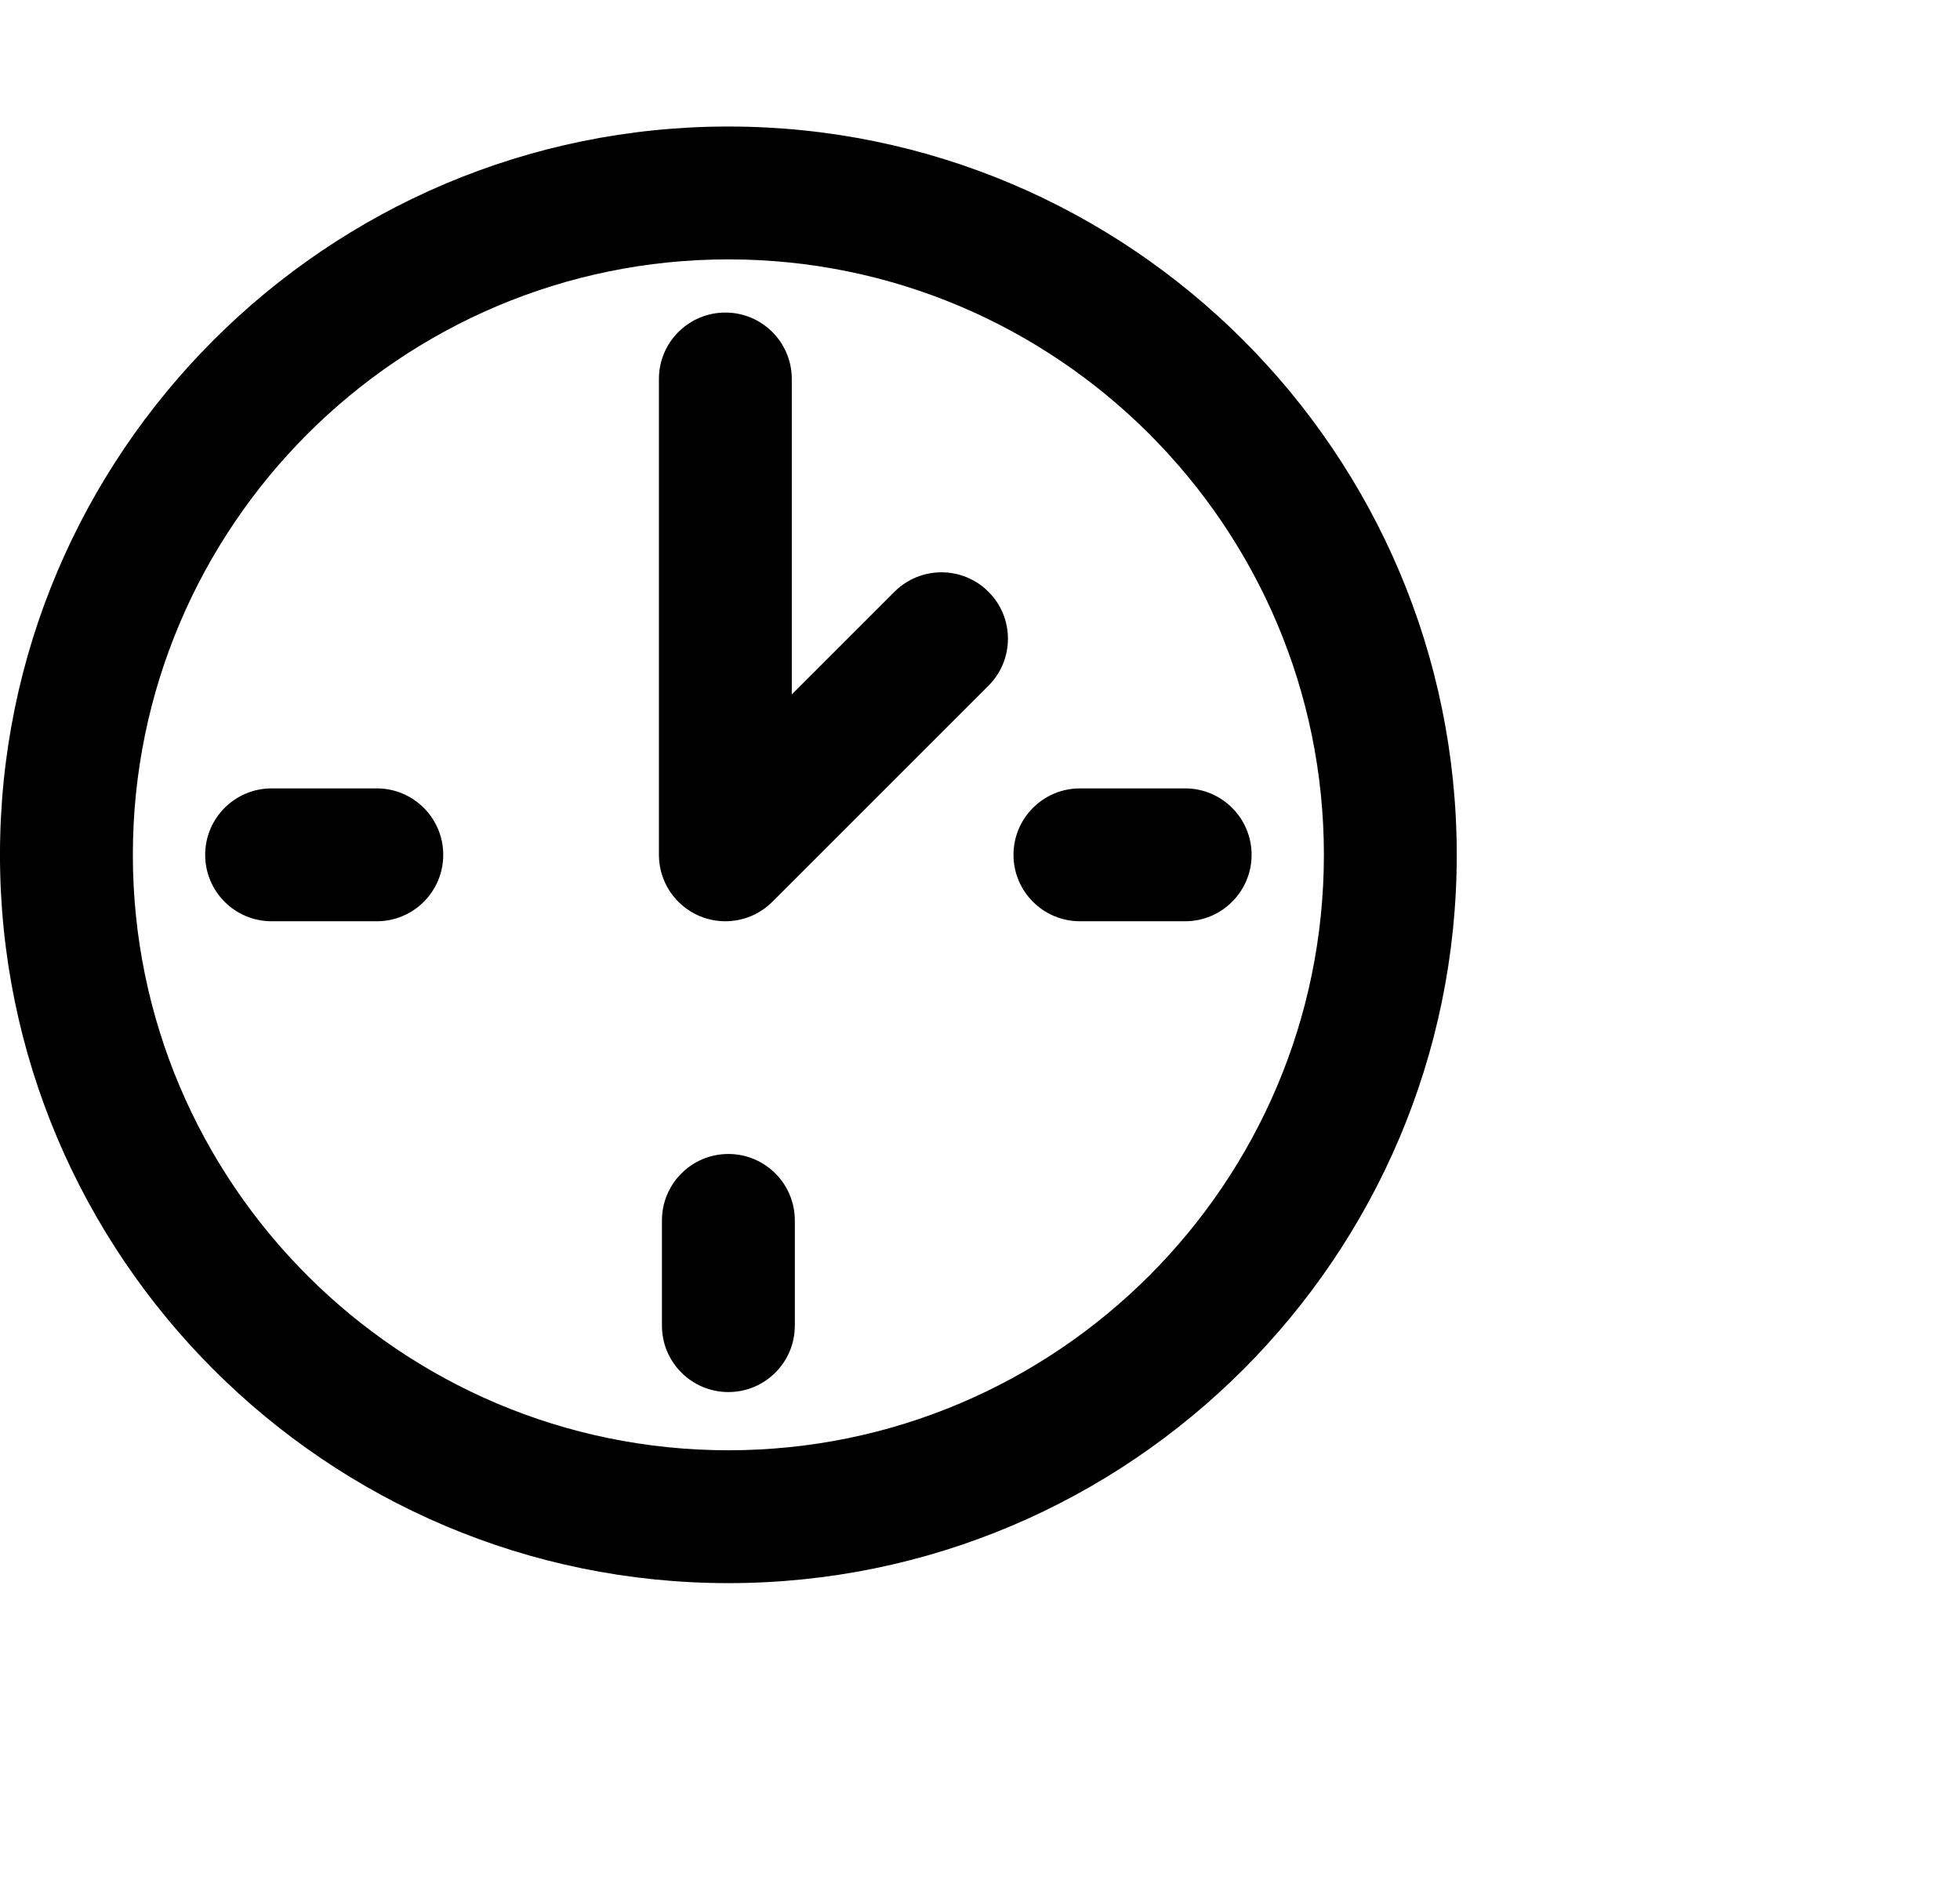 <?xml version="1.0" encoding="UTF-8"?> <!-- Generator: Adobe Illustrator 16.0.0, SVG Export Plug-In . SVG Version: 6.00 Build 0) --> <svg xmlns="http://www.w3.org/2000/svg" xmlns:xlink="http://www.w3.org/1999/xlink" id="Layer_1" x="0px" y="0px" width="97.355px" height="93.885px" viewBox="-4.312 3.135 97.355 93.885" xml:space="preserve"> <g> <path d="M31.867,81.78c-19.95,0-36.18-16.229-36.18-36.179c0.001-19.95,16.23-36.181,36.18-36.181 c19.949,0,36.179,16.23,36.179,36.181C68.046,65.549,51.818,81.78,31.867,81.78z M31.867,16.02 c-16.311,0-29.58,13.271-29.58,29.581c0,16.31,13.27,29.579,29.58,29.579s29.58-13.27,29.58-29.579 C61.447,29.291,48.177,16.02,31.867,16.02z"></path> </g> <g> <path d="M54.554,48.9H49.33c-1.822,0-3.301-1.478-3.301-3.3s1.479-3.3,3.301-3.3h5.225c1.822,0,3.301,1.478,3.301,3.3 S56.376,48.9,54.554,48.9z M14.405,48.9H9.179c-1.823,0-3.3-1.478-3.3-3.3s1.477-3.3,3.3-3.3h5.226c1.822,0,3.299,1.478,3.299,3.3 S16.229,48.9,14.405,48.9z"></path> </g> <g> <path d="M31.717,48.9c-0.425,0-0.854-0.082-1.263-0.251c-1.232-0.511-2.037-1.714-2.037-3.049V21.962c0-1.822,1.478-3.3,3.301-3.3 s3.299,1.478,3.299,3.3v15.671l5.103-5.102c1.289-1.287,3.377-1.288,4.666,0.001c1.29,1.288,1.29,3.378,0,4.667L34.051,47.934 C33.42,48.565,32.575,48.9,31.717,48.9z"></path> </g> <g> <path d="M31.867,72.288c-1.823,0-3.3-1.478-3.3-3.3v-5.226c0-1.822,1.477-3.301,3.3-3.301c1.822,0,3.301,1.479,3.301,3.301v5.226 C35.168,70.81,33.69,72.288,31.867,72.288z"></path> </g> </svg> 